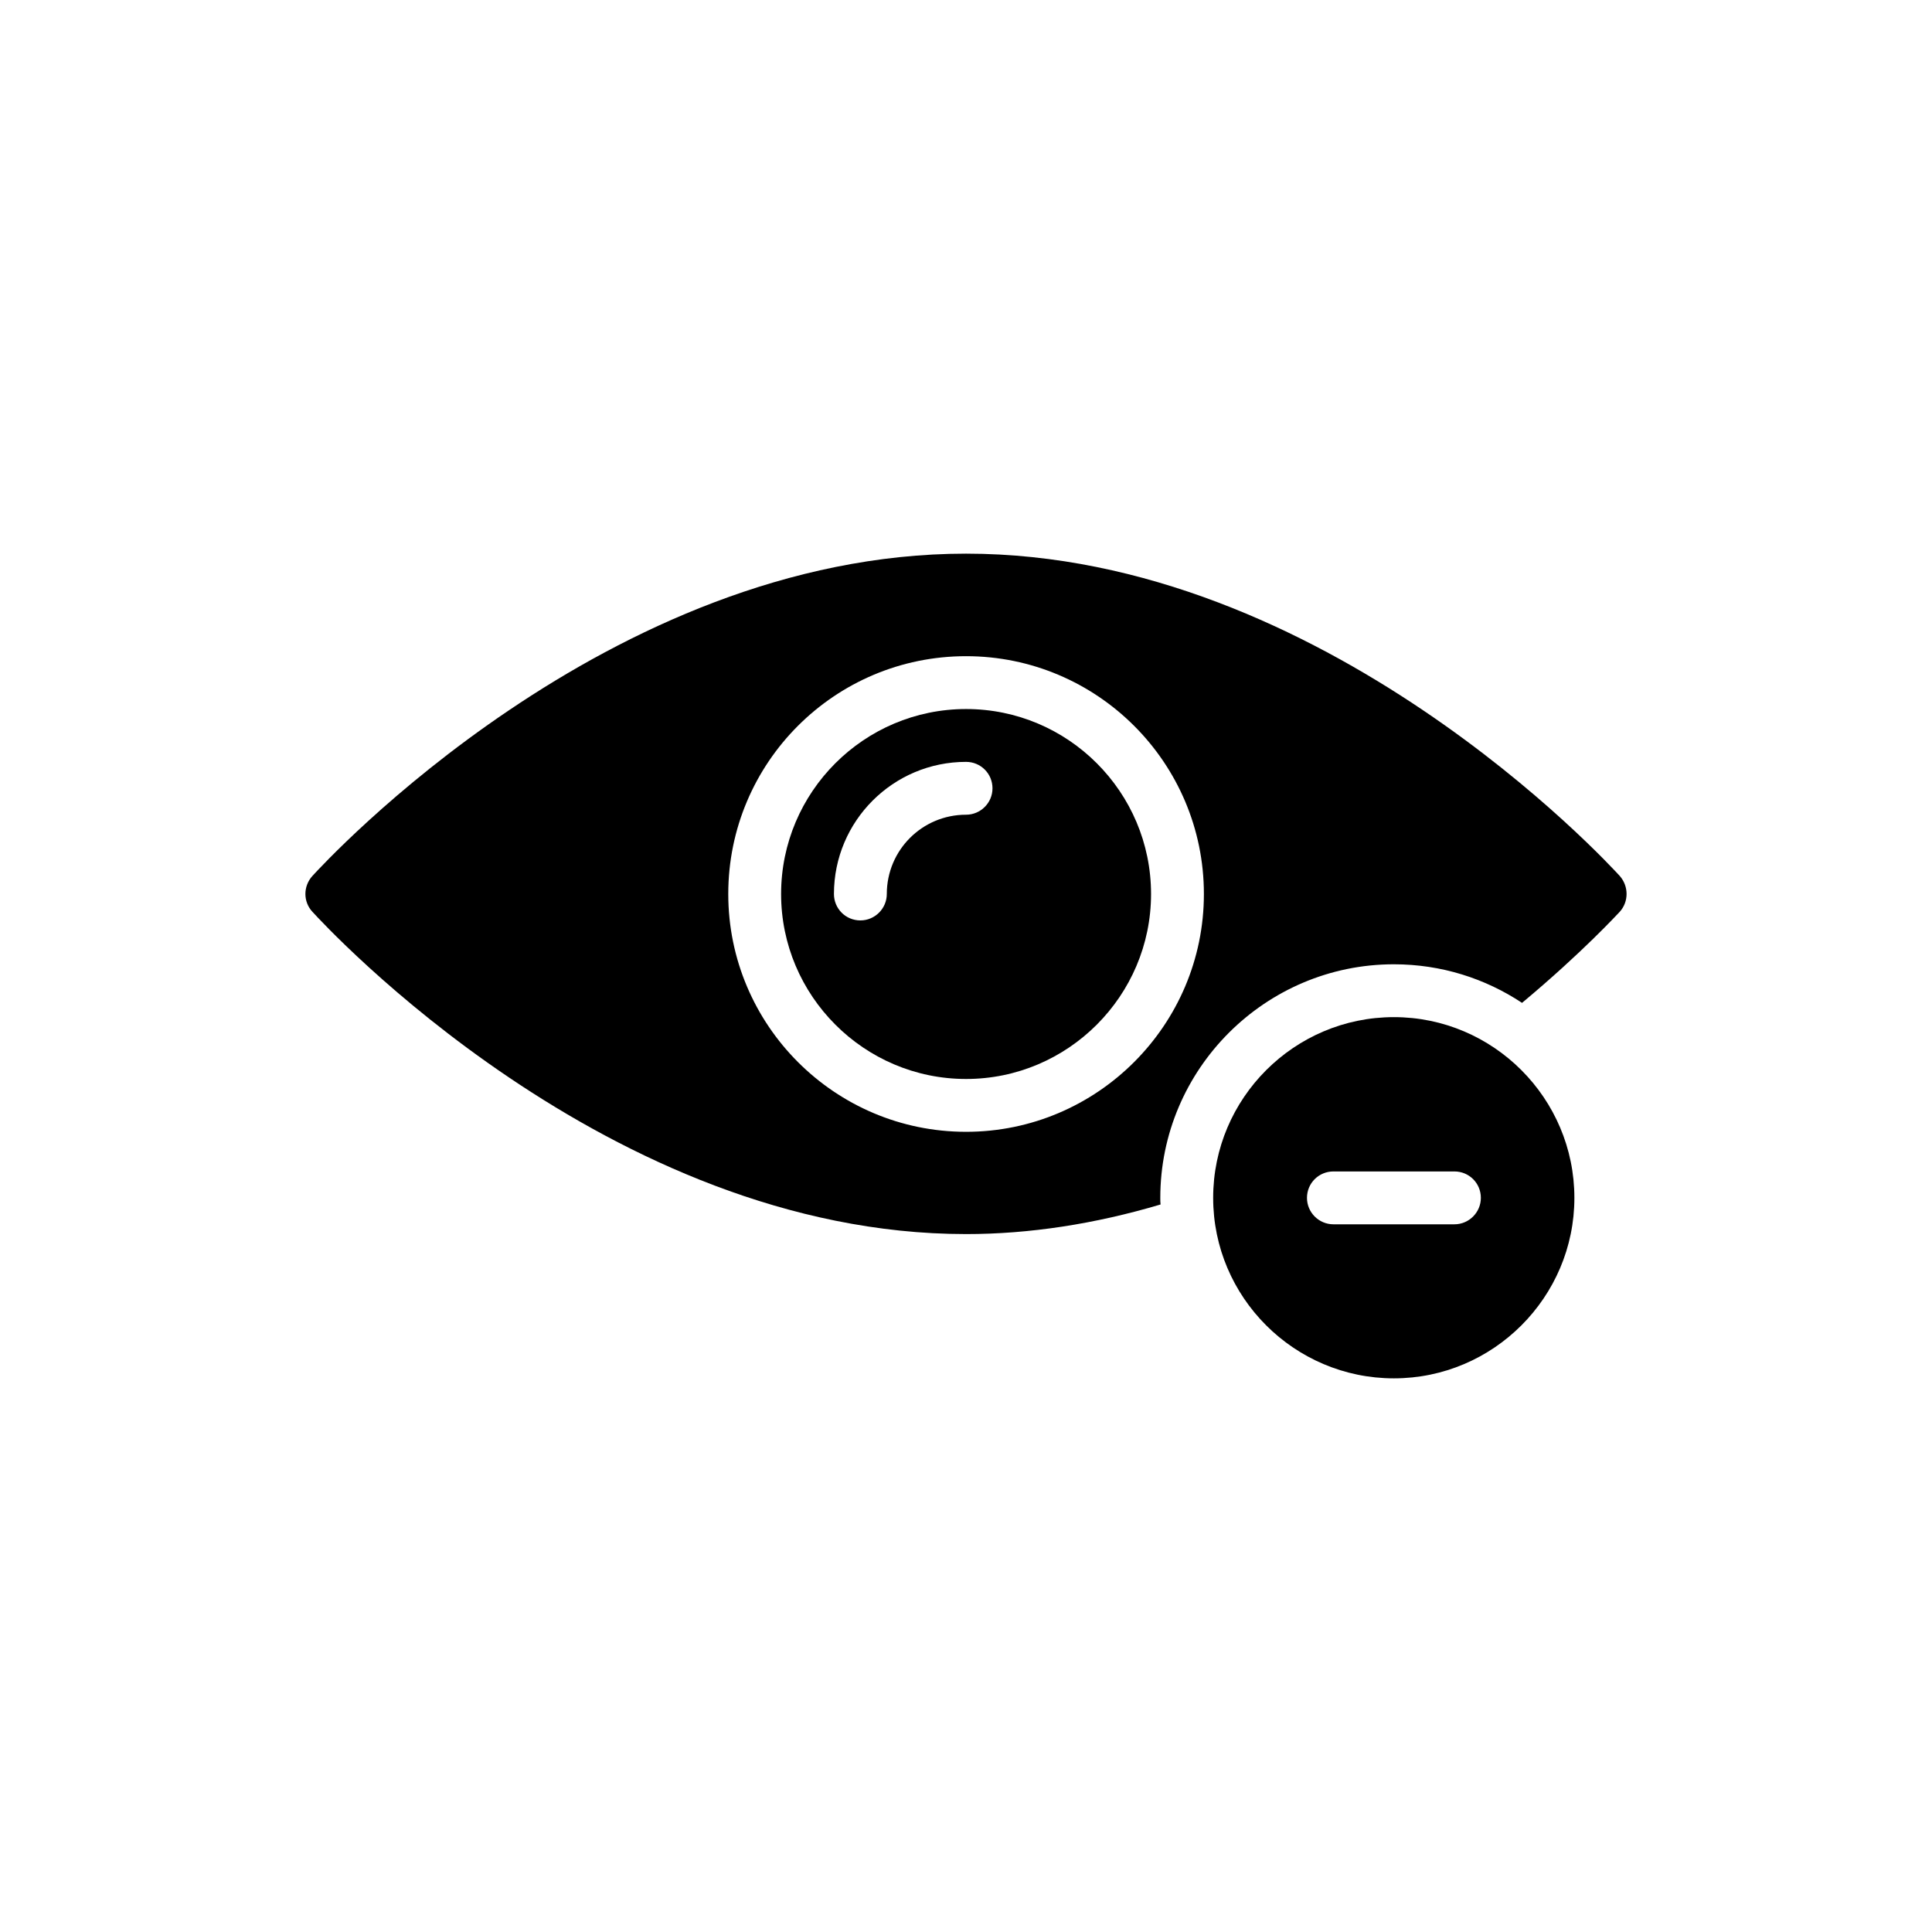 <?xml version="1.0" encoding="UTF-8"?>
<!-- Uploaded to: SVG Repo, www.svgrepo.com, Generator: SVG Repo Mixer Tools -->
<svg fill="#000000" width="800px" height="800px" version="1.1" viewBox="144 144 512 512" xmlns="http://www.w3.org/2000/svg">
 <g>
  <path d="m400.02 331.9c-27.031 0-49.02 21.988-49.02 49.02 0 26.961 21.988 49.02 49.02 49.02s49.02-22.059 49.02-49.02c0-27.031-21.988-49.02-49.02-49.02zm0 28.008c-11.625 0-21.008 9.383-21.008 21.008 0 3.852-3.152 7.004-7.004 7.004-3.922 0-7.004-3.152-7.004-7.004 0-19.328 15.688-35.012 35.012-35.012 3.852 0 7.004 3.082 7.004 7.004 0.004 3.852-3.148 7-7 7z"/>
  <path d="m573.27 385.61c2.383-2.66 2.383-6.723 0-9.453-3.152-3.43-78.43-85.434-173.25-85.434-94.887 0-170.1 82-173.25 85.434-2.449 2.731-2.449 6.793 0 9.453 3.152 3.43 78.359 85.434 173.25 85.434 16.738 0 34.102-2.66 51.539-7.844-0.07-0.559-0.07-1.191-0.07-1.75 0-34.102 27.801-61.902 61.902-61.902 12.605 0 24.23 3.781 33.965 10.223 16.109-13.449 25.422-23.672 25.914-24.16zm-173.25 58.332c-34.805 0-63.023-28.293-63.023-63.023 0-34.805 28.223-63.023 63.023-63.023 34.734 0 63.023 28.223 63.023 63.023 0.004 34.73-28.289 63.023-63.023 63.023z"/>
  <path d="m513.4 413.55c-26.398 0-47.898 21.5-47.898 47.898 0 26.332 21.5 47.828 47.898 47.828 26.332 0 47.828-21.5 47.828-47.828 0-26.398-21.496-47.898-47.828-47.898zm16.039 54.902h-32.074c-3.852 0-7.004-3.152-7.004-7.004 0-3.922 3.152-7.004 7.004-7.004h32.074c3.852 0 7.004 3.082 7.004 7.004-0.004 3.856-3.152 7.004-7.004 7.004z"/>
 </g>
</svg>